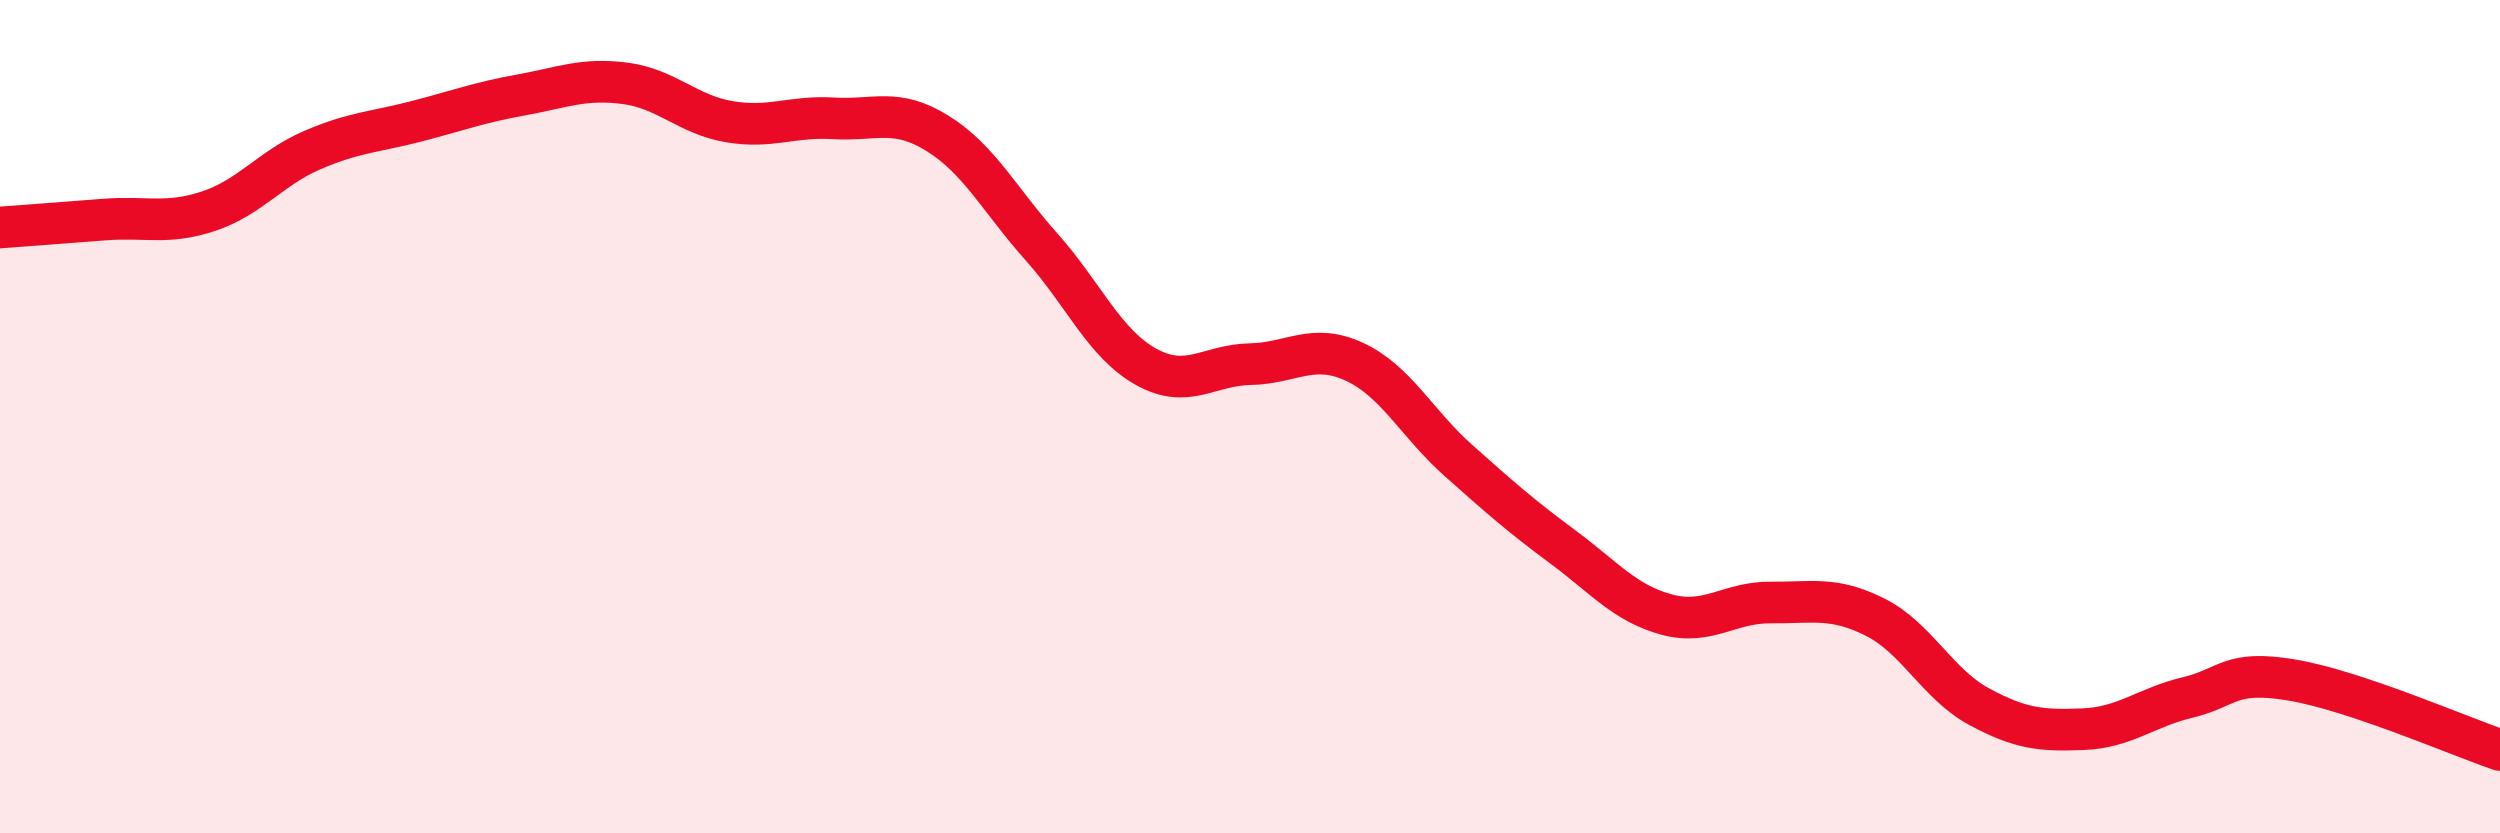 
    <svg width="60" height="20" viewBox="0 0 60 20" xmlns="http://www.w3.org/2000/svg">
      <path
        d="M 0,5.46 C 0.5,5.42 1.5,5.35 2.5,5.27 C 3.5,5.19 4,5.4 5,5.07 C 6,4.74 6.5,4.03 7.5,3.6 C 8.5,3.17 9,3.17 10,2.91 C 11,2.65 11.5,2.46 12.5,2.28 C 13.5,2.1 14,1.87 15,2 C 16,2.13 16.5,2.75 17.5,2.92 C 18.5,3.09 19,2.78 20,2.84 C 21,2.9 21.5,2.58 22.5,3.2 C 23.5,3.82 24,4.81 25,5.93 C 26,7.05 26.5,8.24 27.5,8.8 C 28.5,9.36 29,8.76 30,8.74 C 31,8.72 31.5,8.22 32.5,8.68 C 33.5,9.14 34,10.16 35,11.05 C 36,11.94 36.5,12.38 37.5,13.12 C 38.5,13.86 39,14.48 40,14.75 C 41,15.02 41.5,14.45 42.5,14.46 C 43.5,14.47 44,14.31 45,14.81 C 46,15.31 46.5,16.42 47.5,16.96 C 48.5,17.5 49,17.54 50,17.5 C 51,17.46 51.5,16.98 52.5,16.74 C 53.5,16.5 53.5,16.07 55,16.32 C 56.5,16.57 59,17.66 60,18L60 20L0 20Z"
        fill="#EB0A25"
        opacity="0.1"
        stroke-linecap="round"
        stroke-linejoin="round"
      />
      <path
        d="M 0,5.46 C 0.5,5.42 1.5,5.35 2.5,5.27 C 3.5,5.19 4,5.4 5,5.07 C 6,4.74 6.5,4.03 7.5,3.6 C 8.5,3.17 9,3.17 10,2.91 C 11,2.65 11.5,2.46 12.5,2.28 C 13.5,2.1 14,1.87 15,2 C 16,2.13 16.5,2.75 17.5,2.92 C 18.5,3.09 19,2.78 20,2.84 C 21,2.9 21.5,2.58 22.5,3.2 C 23.5,3.82 24,4.81 25,5.93 C 26,7.05 26.5,8.24 27.5,8.8 C 28.5,9.36 29,8.76 30,8.74 C 31,8.72 31.5,8.22 32.5,8.68 C 33.5,9.14 34,10.16 35,11.05 C 36,11.94 36.5,12.38 37.5,13.12 C 38.5,13.86 39,14.48 40,14.75 C 41,15.02 41.5,14.45 42.5,14.46 C 43.5,14.47 44,14.31 45,14.81 C 46,15.31 46.5,16.42 47.5,16.96 C 48.5,17.5 49,17.54 50,17.5 C 51,17.46 51.5,16.98 52.5,16.74 C 53.5,16.5 53.5,16.07 55,16.32 C 56.5,16.57 59,17.66 60,18"
        stroke="#EB0A25"
        stroke-width="1"
        fill="none"
        stroke-linecap="round"
        stroke-linejoin="round"
      />
    </svg>
  